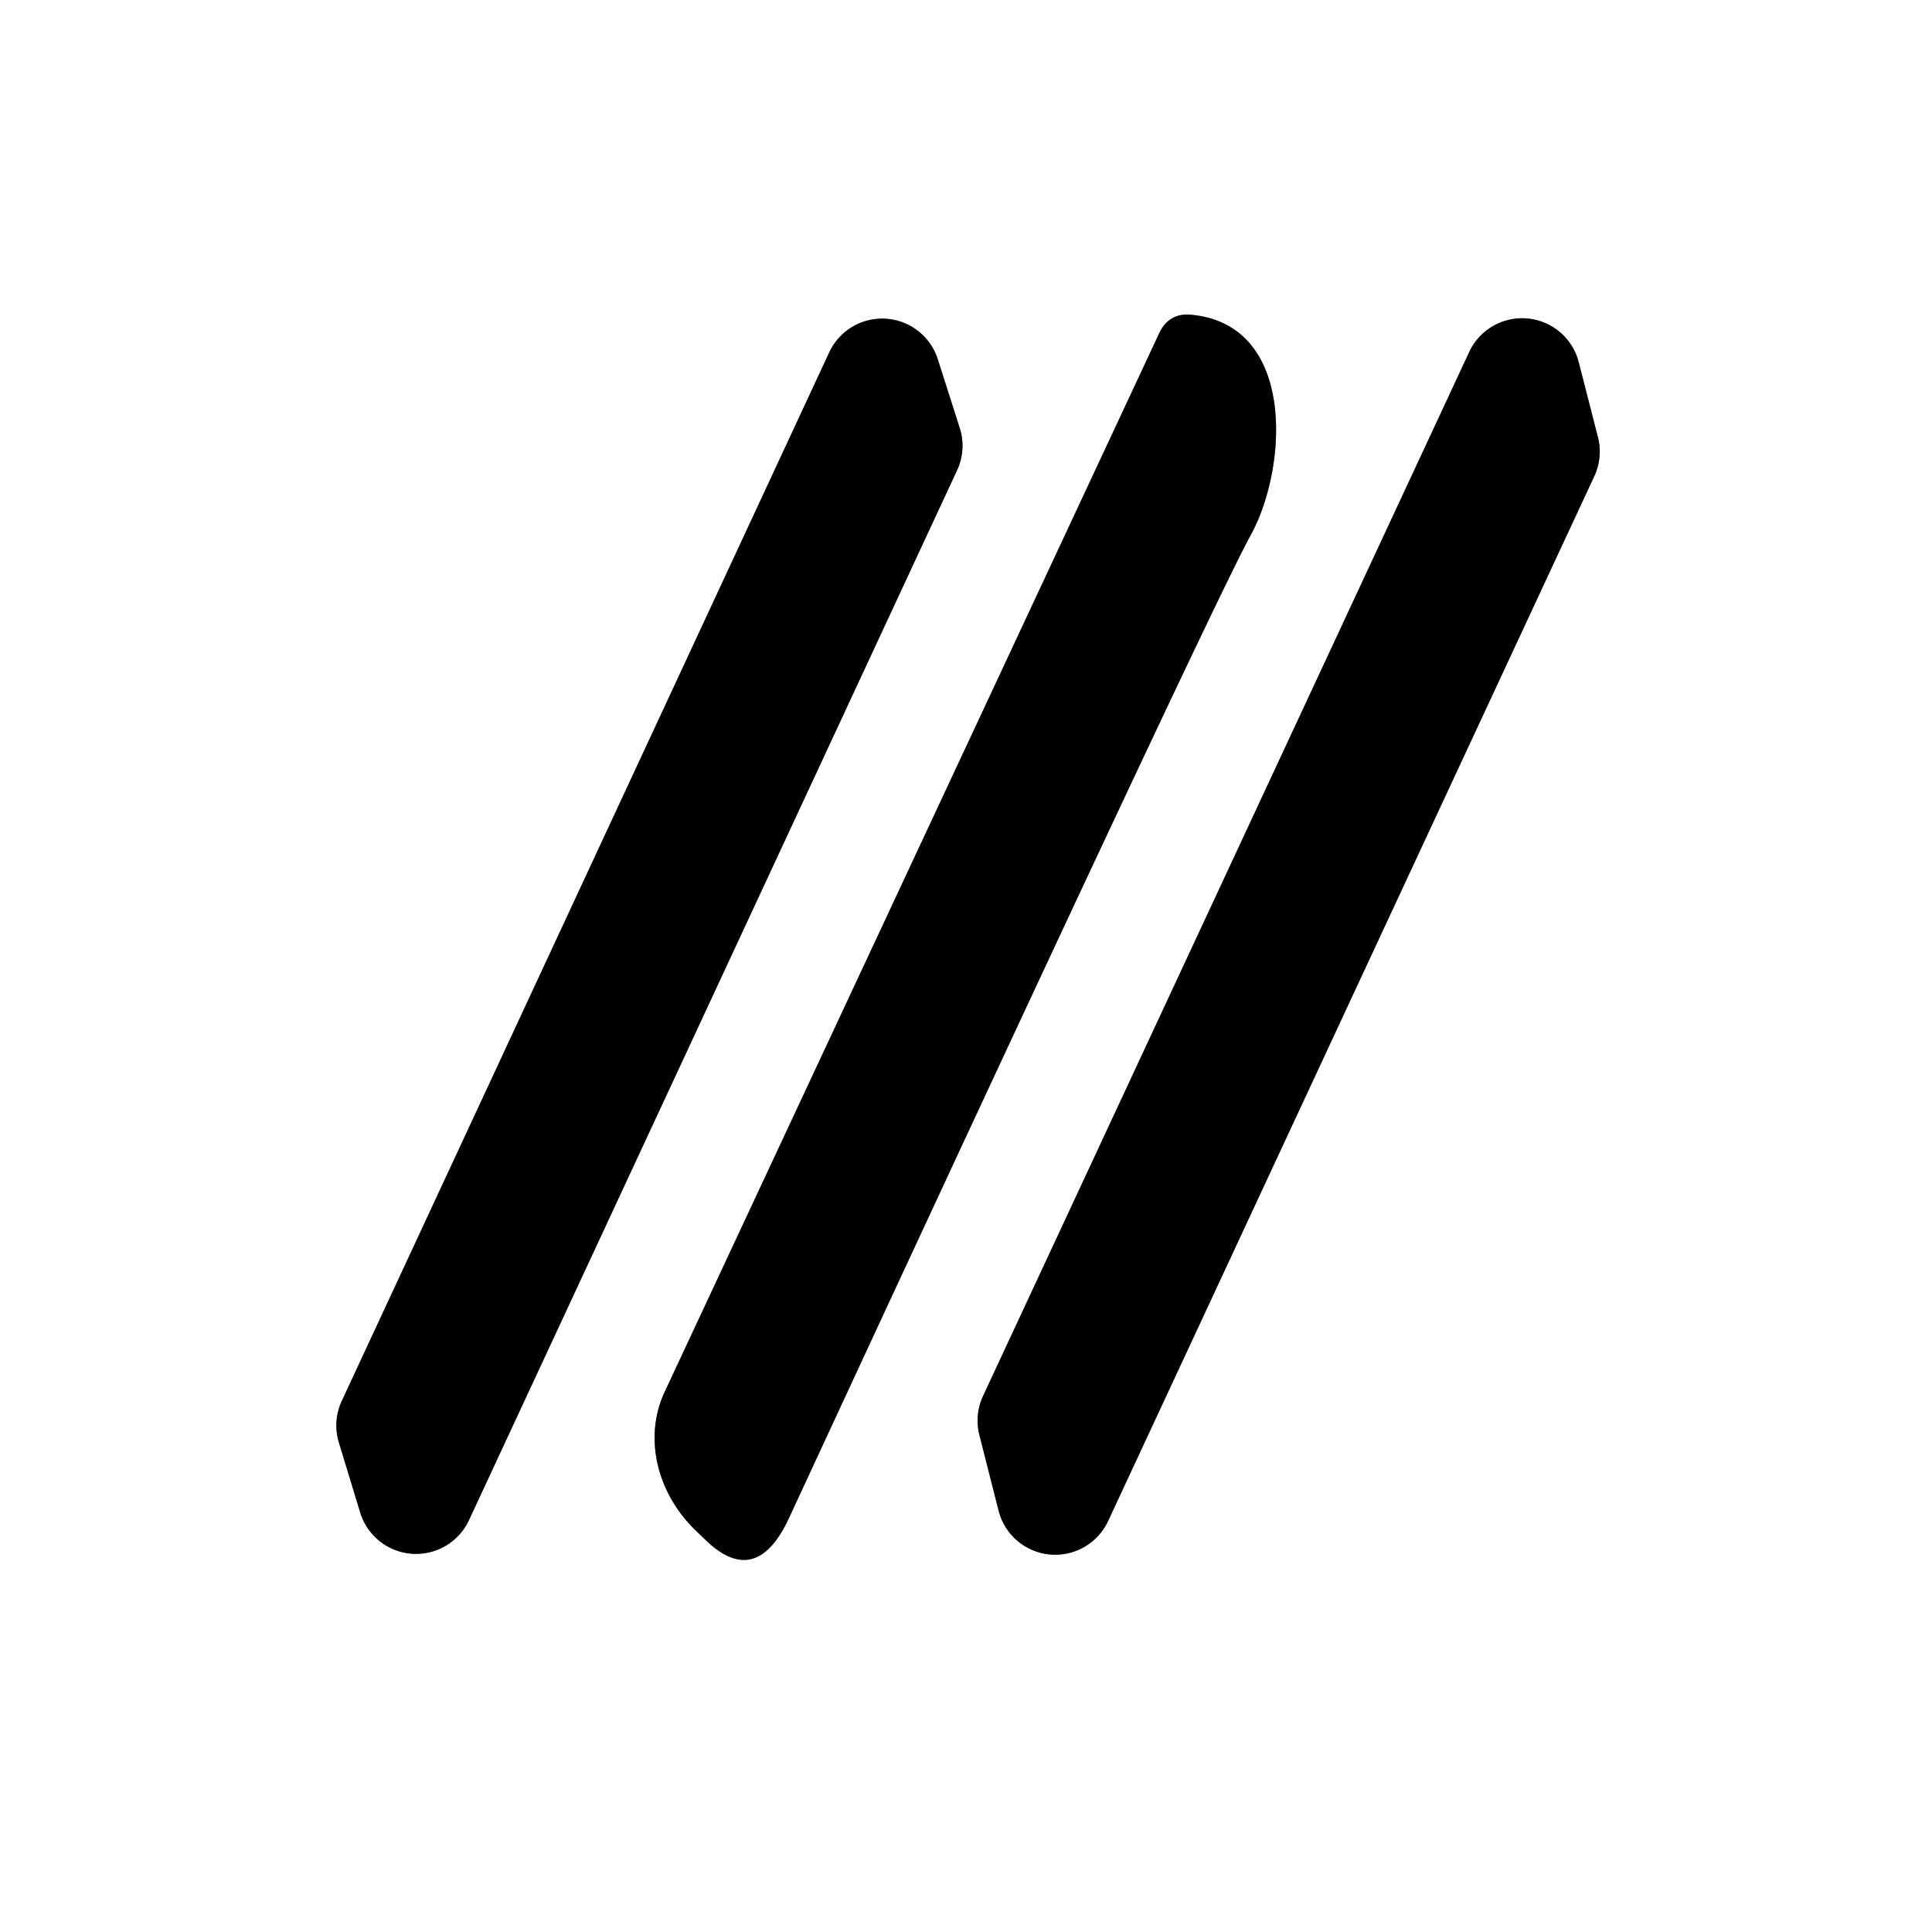 <?xml version="1.0" encoding="UTF-8" standalone="no"?>
<!DOCTYPE svg PUBLIC "-//W3C//DTD SVG 1.1//EN" "http://www.w3.org/Graphics/SVG/1.1/DTD/svg11.dtd">
<svg xmlns="http://www.w3.org/2000/svg" version="1.1" viewBox="0.00 0.00 48.00 48.00">
<rect x="0.00" y="0.00" width="48.00" height="48.00" fill="#333333" stroke="none"/>
<g stroke-width="2.00" fill="none" stroke-linecap="butt">
<path stroke="#808080" vector-effect="non-scaling-stroke" d="
  M 8.49 34.81
  A 1.45 1.45 0.0 0 0 8.42 35.84
  L 8.95 37.58
  A 1.45 1.45 0.0 0 0 11.65 37.77
  L 23.78 11.68
  A 1.45 1.45 0.0 0 0 23.84 10.62
  L 23.30 8.93
  A 1.45 1.45 0.0 0 0 20.60 8.76
  L 8.49 34.81"
/>
<path stroke="#808080" vector-effect="non-scaling-stroke" d="
  M 28.80 8.28
  L 16.51 34.59
  A 3.19 2.85 35.7 0 0 17.27 38.01
  L 17.52 38.25
  Q 18.78 39.48 19.60 37.72
  Q 30.11 15.04 31.07 13.30
  C 31.99 11.64 32.22 8.06 29.59 7.82
  Q 29.04 7.77 28.80 8.28"
/>
<path stroke="#808080" vector-effect="non-scaling-stroke" d="
  M 39.61 11.83
  A 1.45 1.45 0.0 0 0 39.70 10.86
  L 39.22 8.99
  A 1.45 1.45 0.0 0 0 36.51 8.73
  L 24.43 34.67
  A 1.45 1.45 0.0 0 0 24.33 35.64
  L 24.81 37.53
  A 1.45 1.45 0.0 0 0 27.53 37.79
  L 39.61 11.83"
/>
</g>
<path fill="#ffffff" d="
  M 48.00 0.00
  L 48.00 48.00
  L 0.00 48.00
  L 0.00 0.00
  L 48.00 0.00
  Z
  M 8.49 34.81
  A 1.45 1.45 0.0 0 0 8.42 35.84
  L 8.95 37.58
  A 1.45 1.45 0.0 0 0 11.65 37.77
  L 23.78 11.68
  A 1.45 1.45 0.0 0 0 23.84 10.62
  L 23.30 8.93
  A 1.45 1.45 0.0 0 0 20.60 8.76
  L 8.49 34.81
  Z
  M 28.80 8.28
  L 16.51 34.59
  A 3.19 2.85 35.7 0 0 17.27 38.01
  L 17.52 38.25
  Q 18.78 39.48 19.60 37.72
  Q 30.11 15.04 31.07 13.30
  C 31.99 11.64 32.22 8.06 29.59 7.82
  Q 29.04 7.77 28.80 8.28
  Z
  M 39.61 11.83
  A 1.45 1.45 0.0 0 0 39.70 10.86
  L 39.22 8.99
  A 1.45 1.45 0.0 0 0 36.51 8.73
  L 24.43 34.67
  A 1.45 1.45 0.0 0 0 24.33 35.64
  L 24.81 37.53
  A 1.45 1.45 0.0 0 0 27.53 37.79
  L 39.61 11.83
  Z"
/>
<path fill="#010101" d="
  M 8.49 34.81
  L 20.60 8.76
  A 1.45 1.45 0.0 0 1 23.30 8.93
  L 23.84 10.62
  A 1.45 1.45 0.0 0 1 23.78 11.68
  L 11.65 37.77
  A 1.45 1.45 0.0 0 1 8.95 37.58
  L 8.42 35.84
  A 1.45 1.45 0.0 0 1 8.49 34.81
  Z"
/>
<path fill="#010101" d="
  M 16.51 34.59
  L 28.80 8.28
  Q 29.04 7.77 29.59 7.82
  C 32.22 8.06 31.99 11.64 31.07 13.30
  Q 30.11 15.04 19.60 37.72
  Q 18.78 39.48 17.52 38.25
  L 17.27 38.01
  A 3.19 2.85 35.7 0 1 16.51 34.59
  Z"
/>
<path fill="#010101" d="
  M 39.61 11.83
  L 27.53 37.79
  A 1.45 1.45 0.0 0 1 24.81 37.53
  L 24.33 35.64
  A 1.45 1.45 0.0 0 1 24.43 34.67
  L 36.51 8.73
  A 1.45 1.45 0.0 0 1 39.22 8.99
  L 39.70 10.86
  A 1.45 1.45 0.0 0 1 39.61 11.83
  Z"
/>
</svg>
